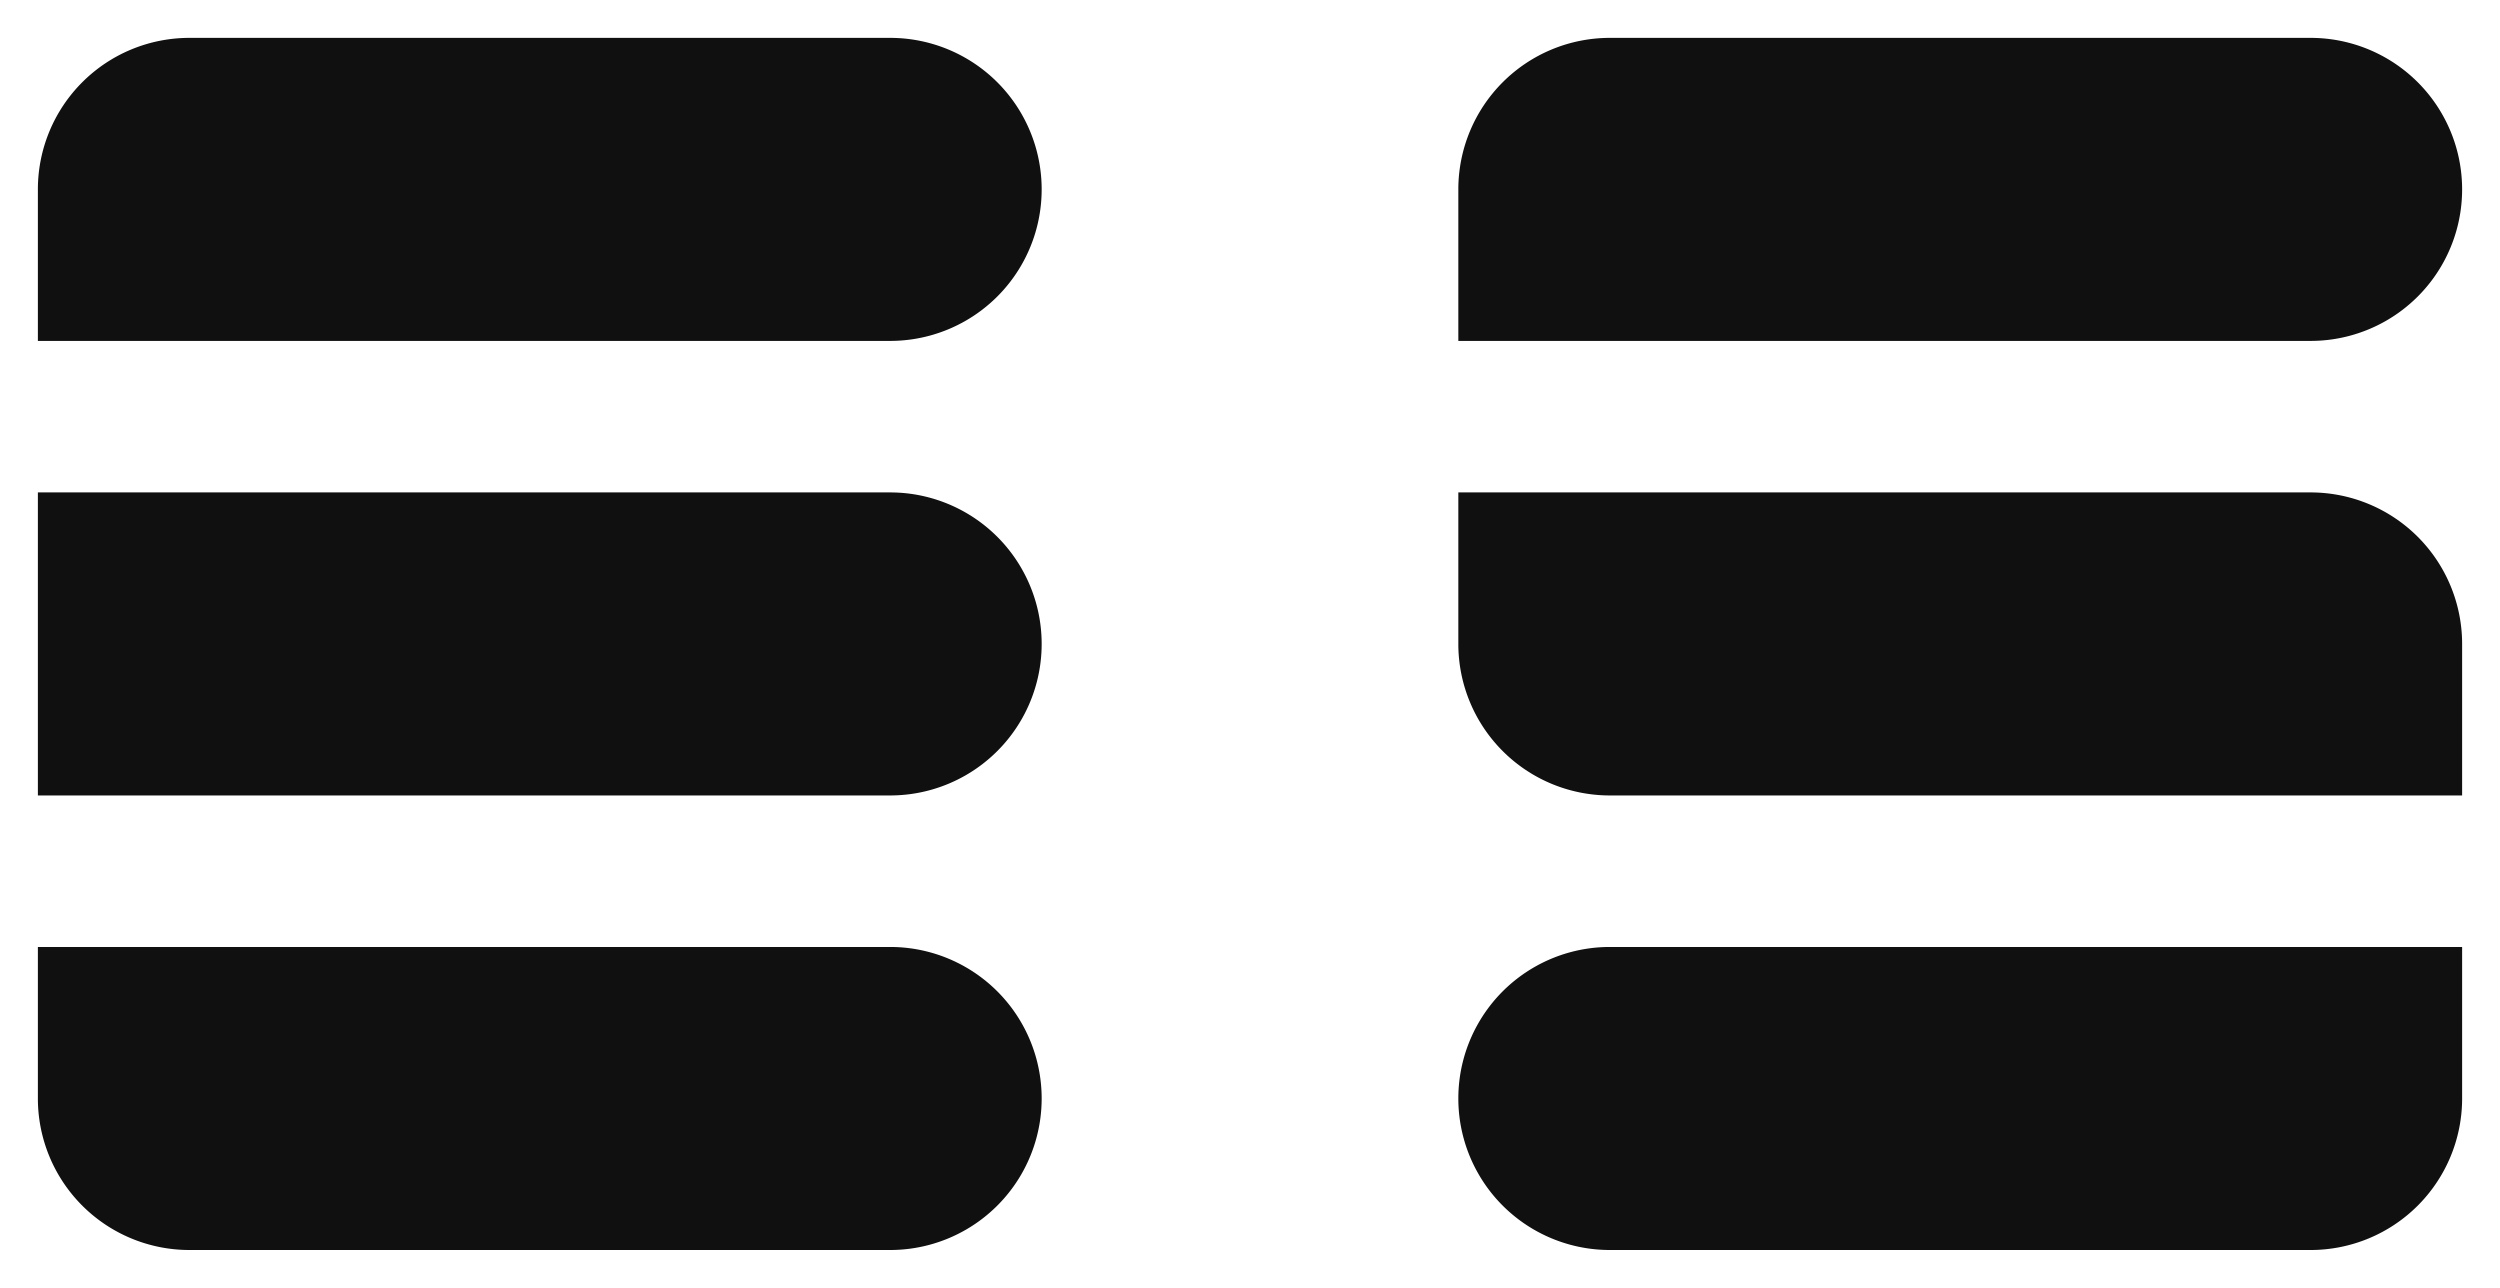<?xml version="1.0" encoding="utf-8"?> 
<svg viewBox="0 0 132 68" xmlns="http://www.w3.org/2000/svg" xmlns:xlink= "http://www.w3.org/1999/xlink">
  <g fill="#101010">
  <path d="M 47 2 A 8 8 0 0 1 47 18 H 2 V 10 A 8 8 0 0 1 10 2 Z"/>
  <path d="M 2 26 H 47 A 8 8 0 0 1 47 42 H 2 Z"/>
  <path d="M 2 50 H 47 A 8 8 0 0 1 47 66 H 10 A 8 8 0 0 1 2 58 Z"/>
  <path d="M 77 10 A 8 8 0 0 1 85 2 H 122 A 8 8 0 0 1 122 18 H 77 Z"/>
  <path d="M 77 26 H 122 A 8 8 0 0 1 130 34 V 42 H 85 A 8 8 0 0 1 77 34 Z"/>
  <path d="M 130 50 V 58 A 8 8 0 0 1 122 66 H 85 A 8 8 0 0 1 85 50 Z"/>
  </g>
 </svg>